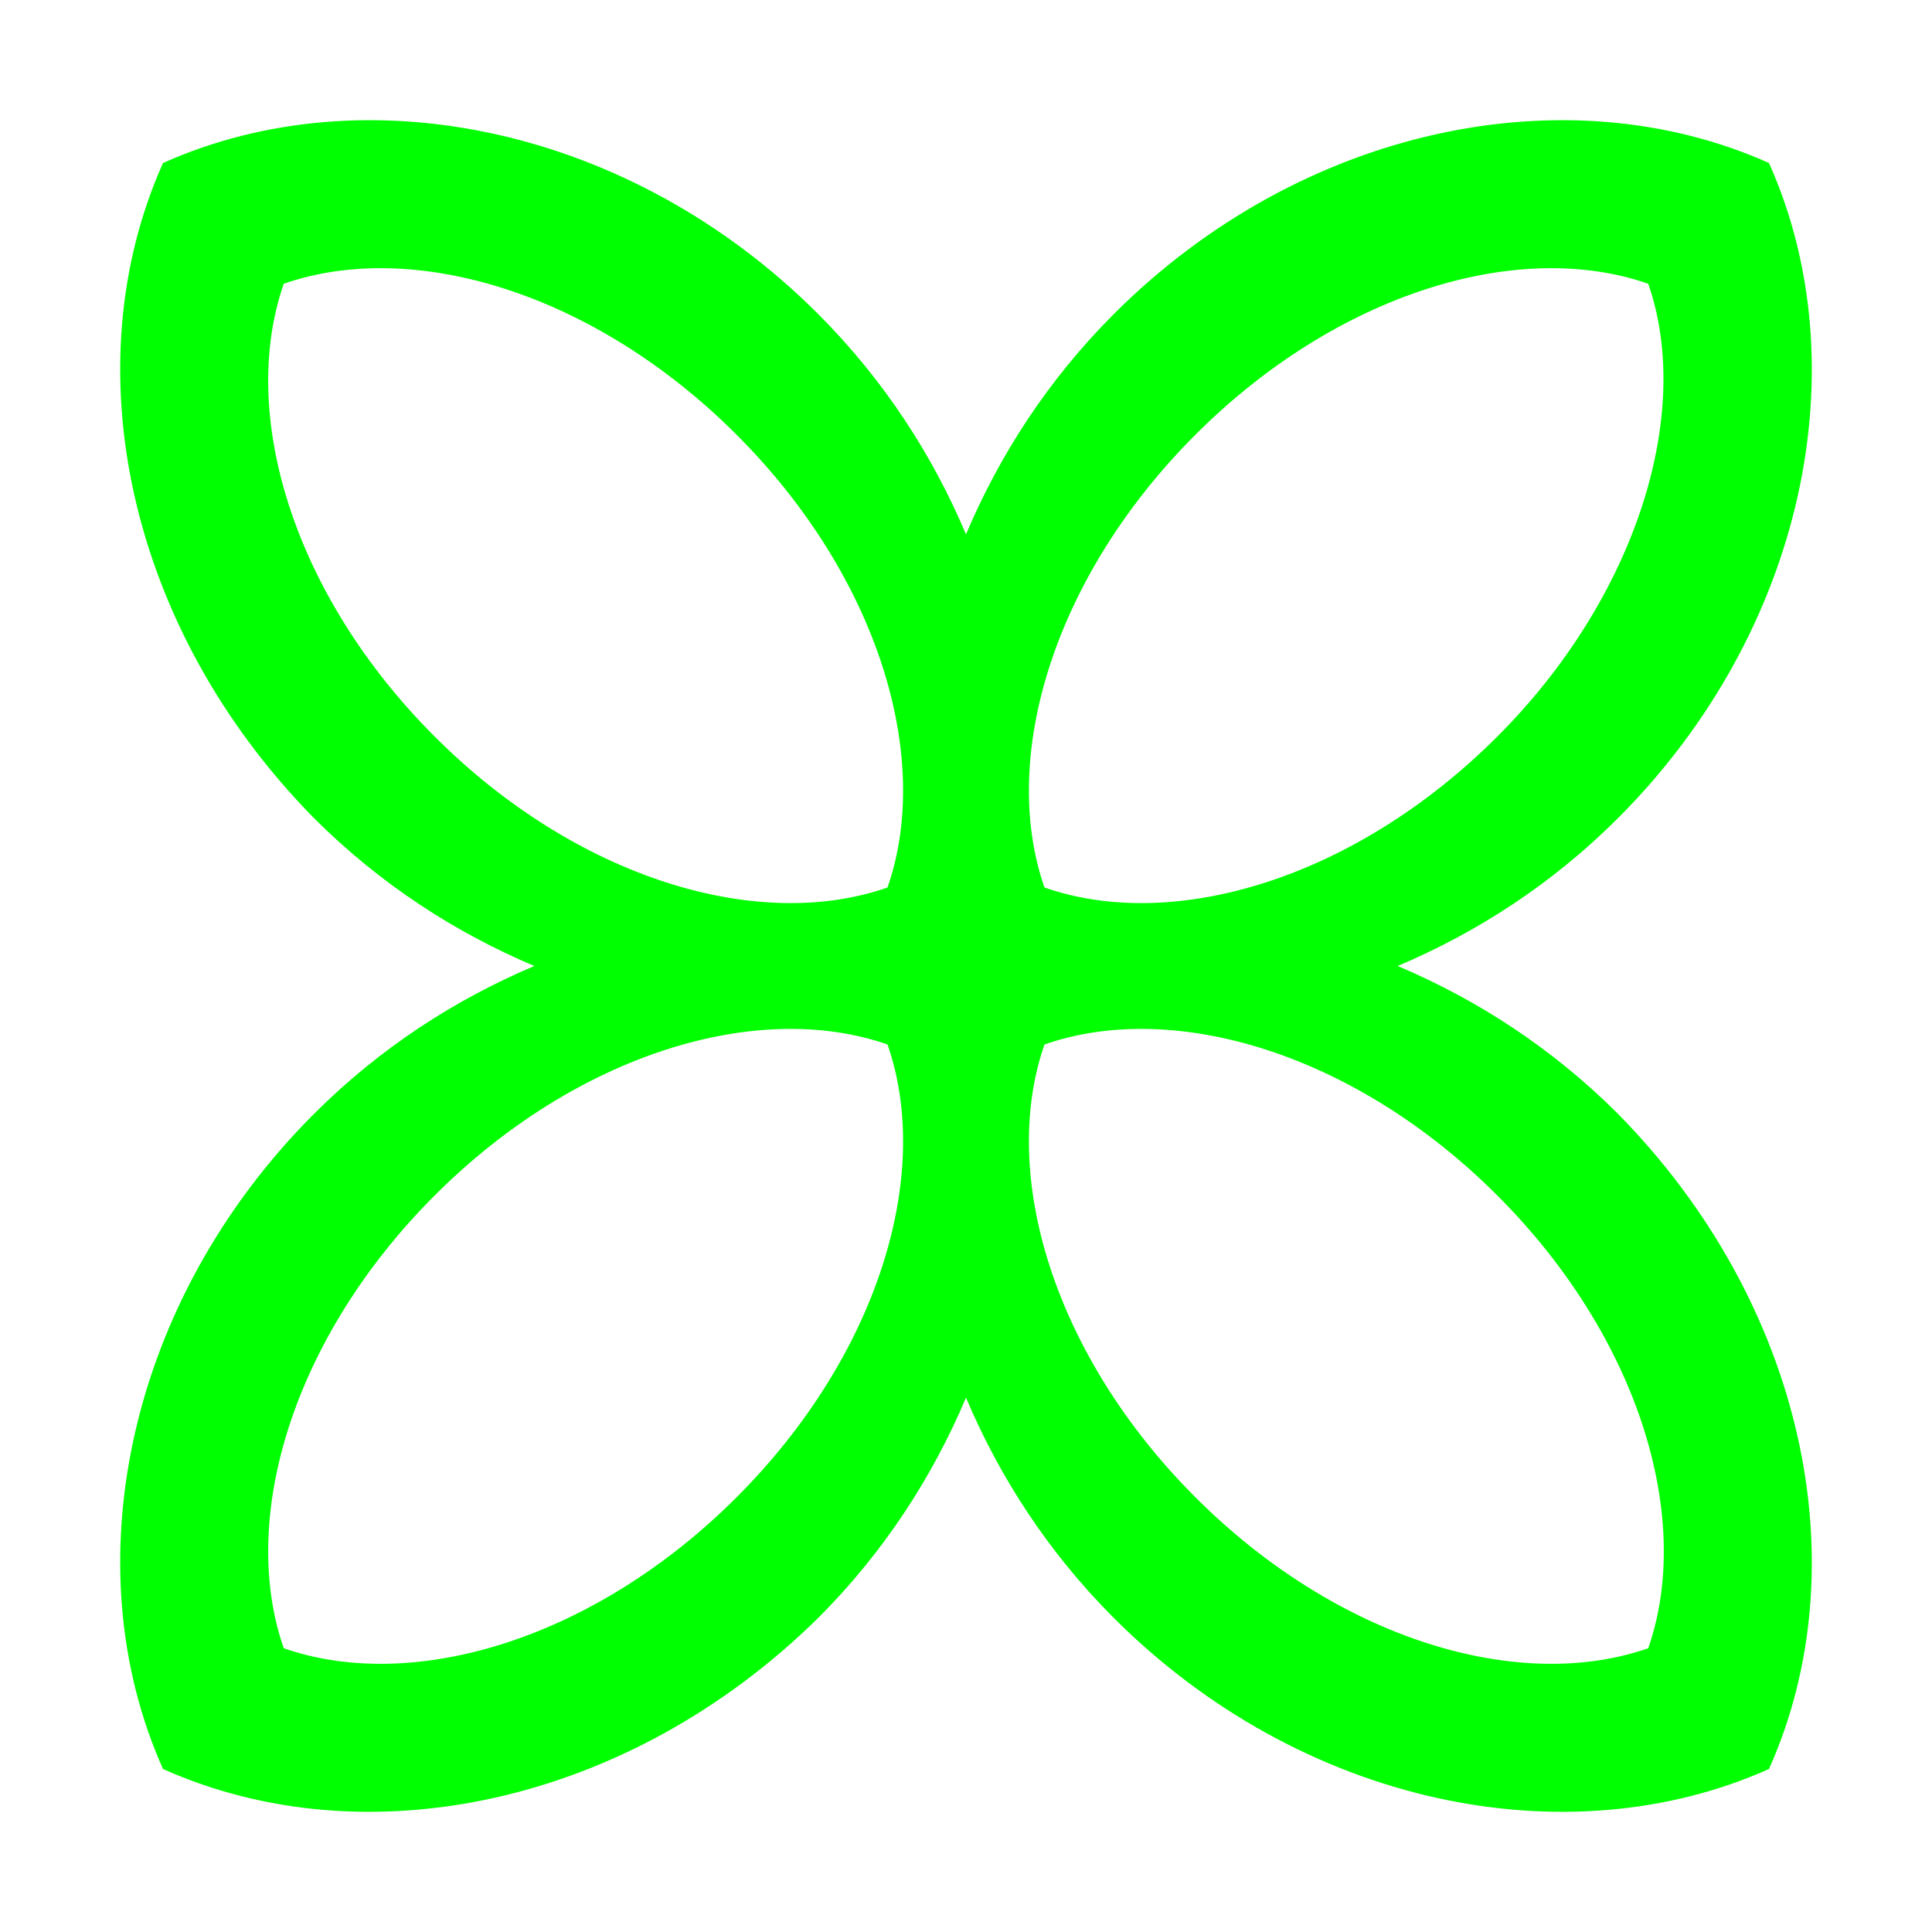 <?xml version="1.0" encoding="utf-8"?>
<!-- Generator: Adobe Illustrator 25.3.1, SVG Export Plug-In . SVG Version: 6.00 Build 0)  -->
<svg version="1.1" id="Ebene_1" xmlns="http://www.w3.org/2000/svg" xmlns:xlink="http://www.w3.org/1999/xlink" x="0px" y="0px" viewBox="0 0 64 64" style="enable-background:new 0 0 64 64;" xml:space="preserve">
<style type="text/css">
	.st0{fill:#00FF00;}
</style>
<path class="st0" d="M36.9,10.4c-2.2,2.2-3.8,4.7-4.9,7.3c-1.1-2.6-2.7-5.1-4.9-7.3c-6.2-6.2-15-8-21.7-5c-3,6.7-1.2,15.4,5,21.7  c2.2,2.2,4.7,3.8,7.3,4.9c-2.6,1.1-5.1,2.7-7.3,4.9c-6.2,6.2-8,15-5,21.7c6.7,3,15.4,1.2,21.7-5c2.2-2.2,3.8-4.7,4.9-7.3  c1.1,2.6,2.7,5.1,4.9,7.3c6.2,6.2,15,8,21.7,5c3-6.7,1.2-15.4-5-21.7c-2.2-2.2-4.7-3.8-7.3-4.9c2.6-1.1,5.1-2.7,7.3-4.9  c6.2-6.2,8-15,5-21.7C51.9,2.4,43.1,4.2,36.9,10.4z M9.4,9.4c4.3-1.5,10.3,0.3,15,5s6.5,10.7,5,15c-4.3,1.5-10.3-0.3-15-5  S7.9,13.7,9.4,9.4z M9.4,54.6c-1.5-4.3,0.3-10.3,5-15s10.7-6.5,15-5c1.5,4.3-0.3,10.3-5,15S13.7,56.1,9.4,54.6z M54.6,54.6  c-4.3,1.5-10.3-0.3-15-5s-6.5-10.7-5-15c4.3-1.5,10.3,0.3,15,5S56.1,50.3,54.6,54.6z M49.6,24.4c-4.7,4.7-10.7,6.5-15,5  c-1.5-4.3,0.3-10.3,5-15s10.7-6.5,15-5C56.1,13.7,54.2,19.8,49.6,24.4z" />
</svg>
